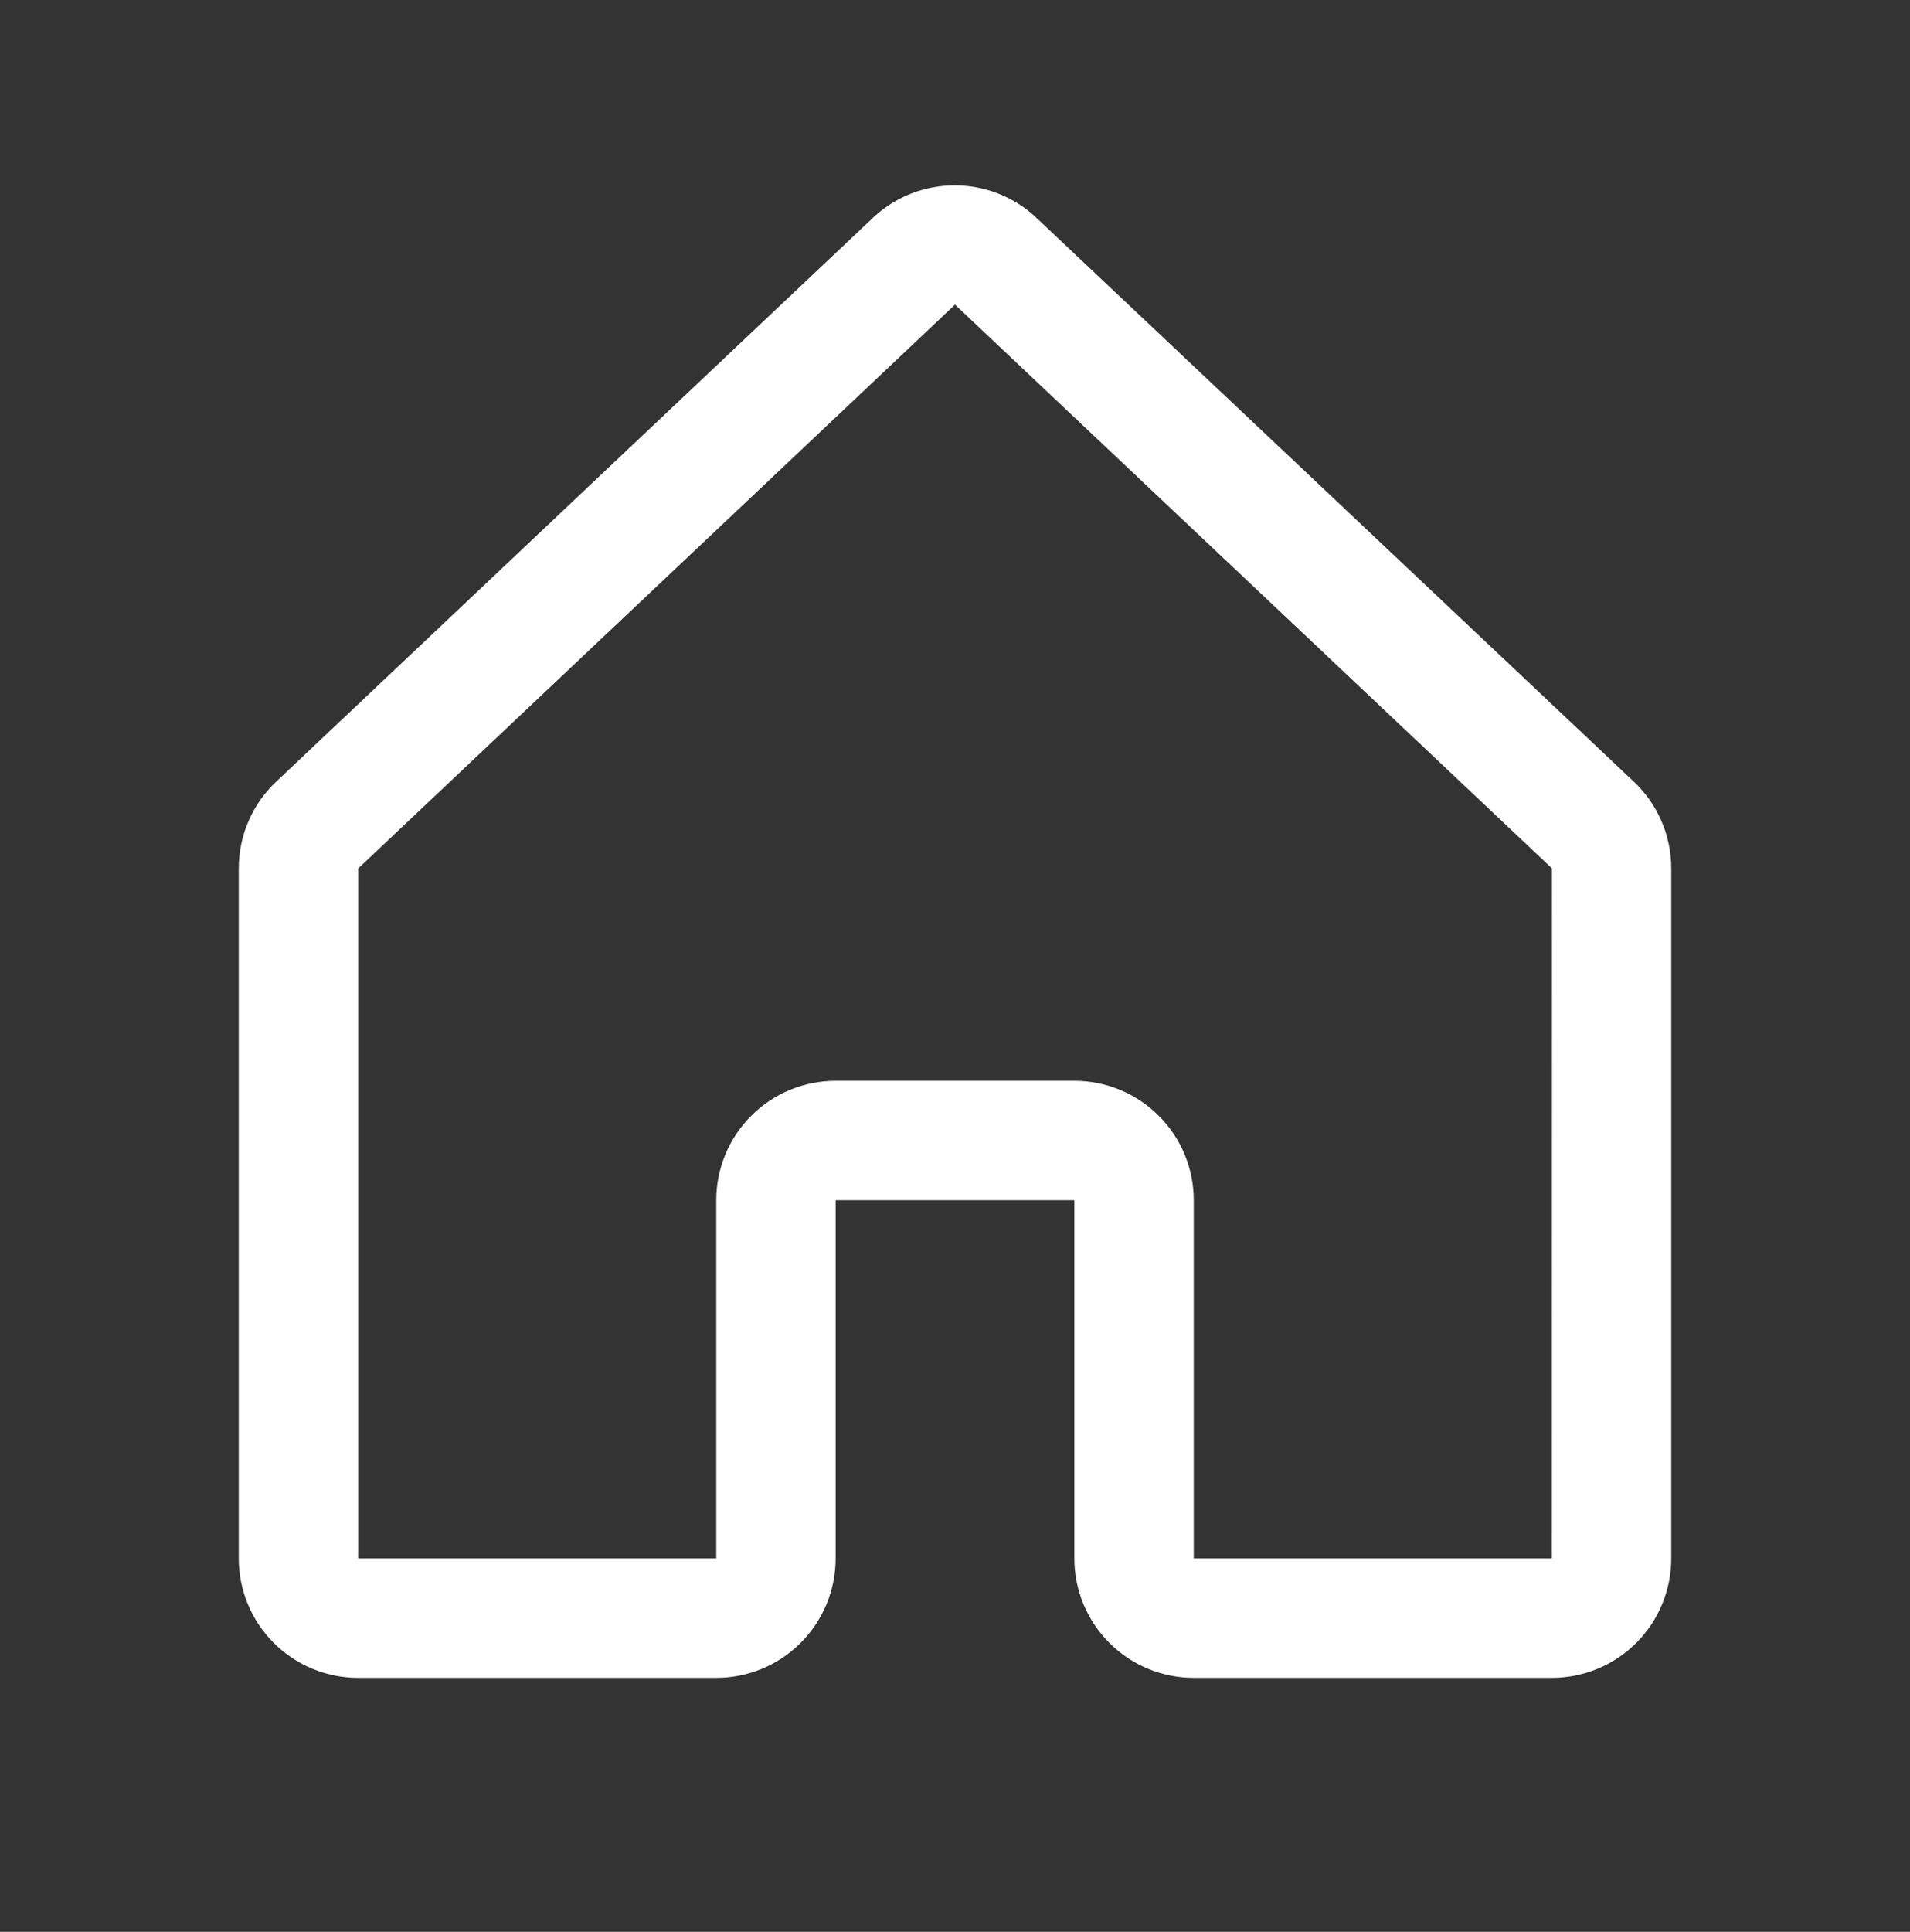 <?xml version="1.0" encoding="UTF-8"?>
<svg xmlns="http://www.w3.org/2000/svg" width="90" height="91" viewBox="0 0 90 91" fill="none">
  <rect x="0" y="0" width="90" height="91" fill="#333333" stroke="none"/>
  <path d="M76.932 36.769L48.807 10.233C48.794 10.221 48.781 10.208 48.769 10.194C47.733 9.252 46.384 8.731 44.984 8.731C43.584 8.731 42.235 9.252 41.2 10.194L41.161 10.233L13.068 36.769C12.495 37.296 12.037 37.936 11.724 38.649C11.411 39.362 11.25 40.132 11.25 40.91V73.412C11.25 74.904 11.843 76.335 12.898 77.39C13.952 78.445 15.383 79.037 16.875 79.037H33.75C35.242 79.037 36.673 78.445 37.727 77.39C38.782 76.335 39.375 74.904 39.375 73.412V56.537H50.625V73.412C50.625 74.904 51.218 76.335 52.273 77.39C53.327 78.445 54.758 79.037 56.25 79.037H73.125C74.617 79.037 76.048 78.445 77.103 77.39C78.157 76.335 78.75 74.904 78.75 73.412V40.91C78.75 40.132 78.589 39.362 78.276 38.649C77.963 37.936 77.505 37.296 76.932 36.769ZM73.125 73.412H56.25V56.537C56.25 55.045 55.657 53.614 54.602 52.56C53.548 51.505 52.117 50.912 50.625 50.912H39.375C37.883 50.912 36.452 51.505 35.398 52.56C34.343 53.614 33.75 55.045 33.75 56.537V73.412H16.875V40.91L16.914 40.875L45 14.35L73.09 40.868L73.129 40.903L73.125 73.412Z" fill="white"></path>
</svg>
